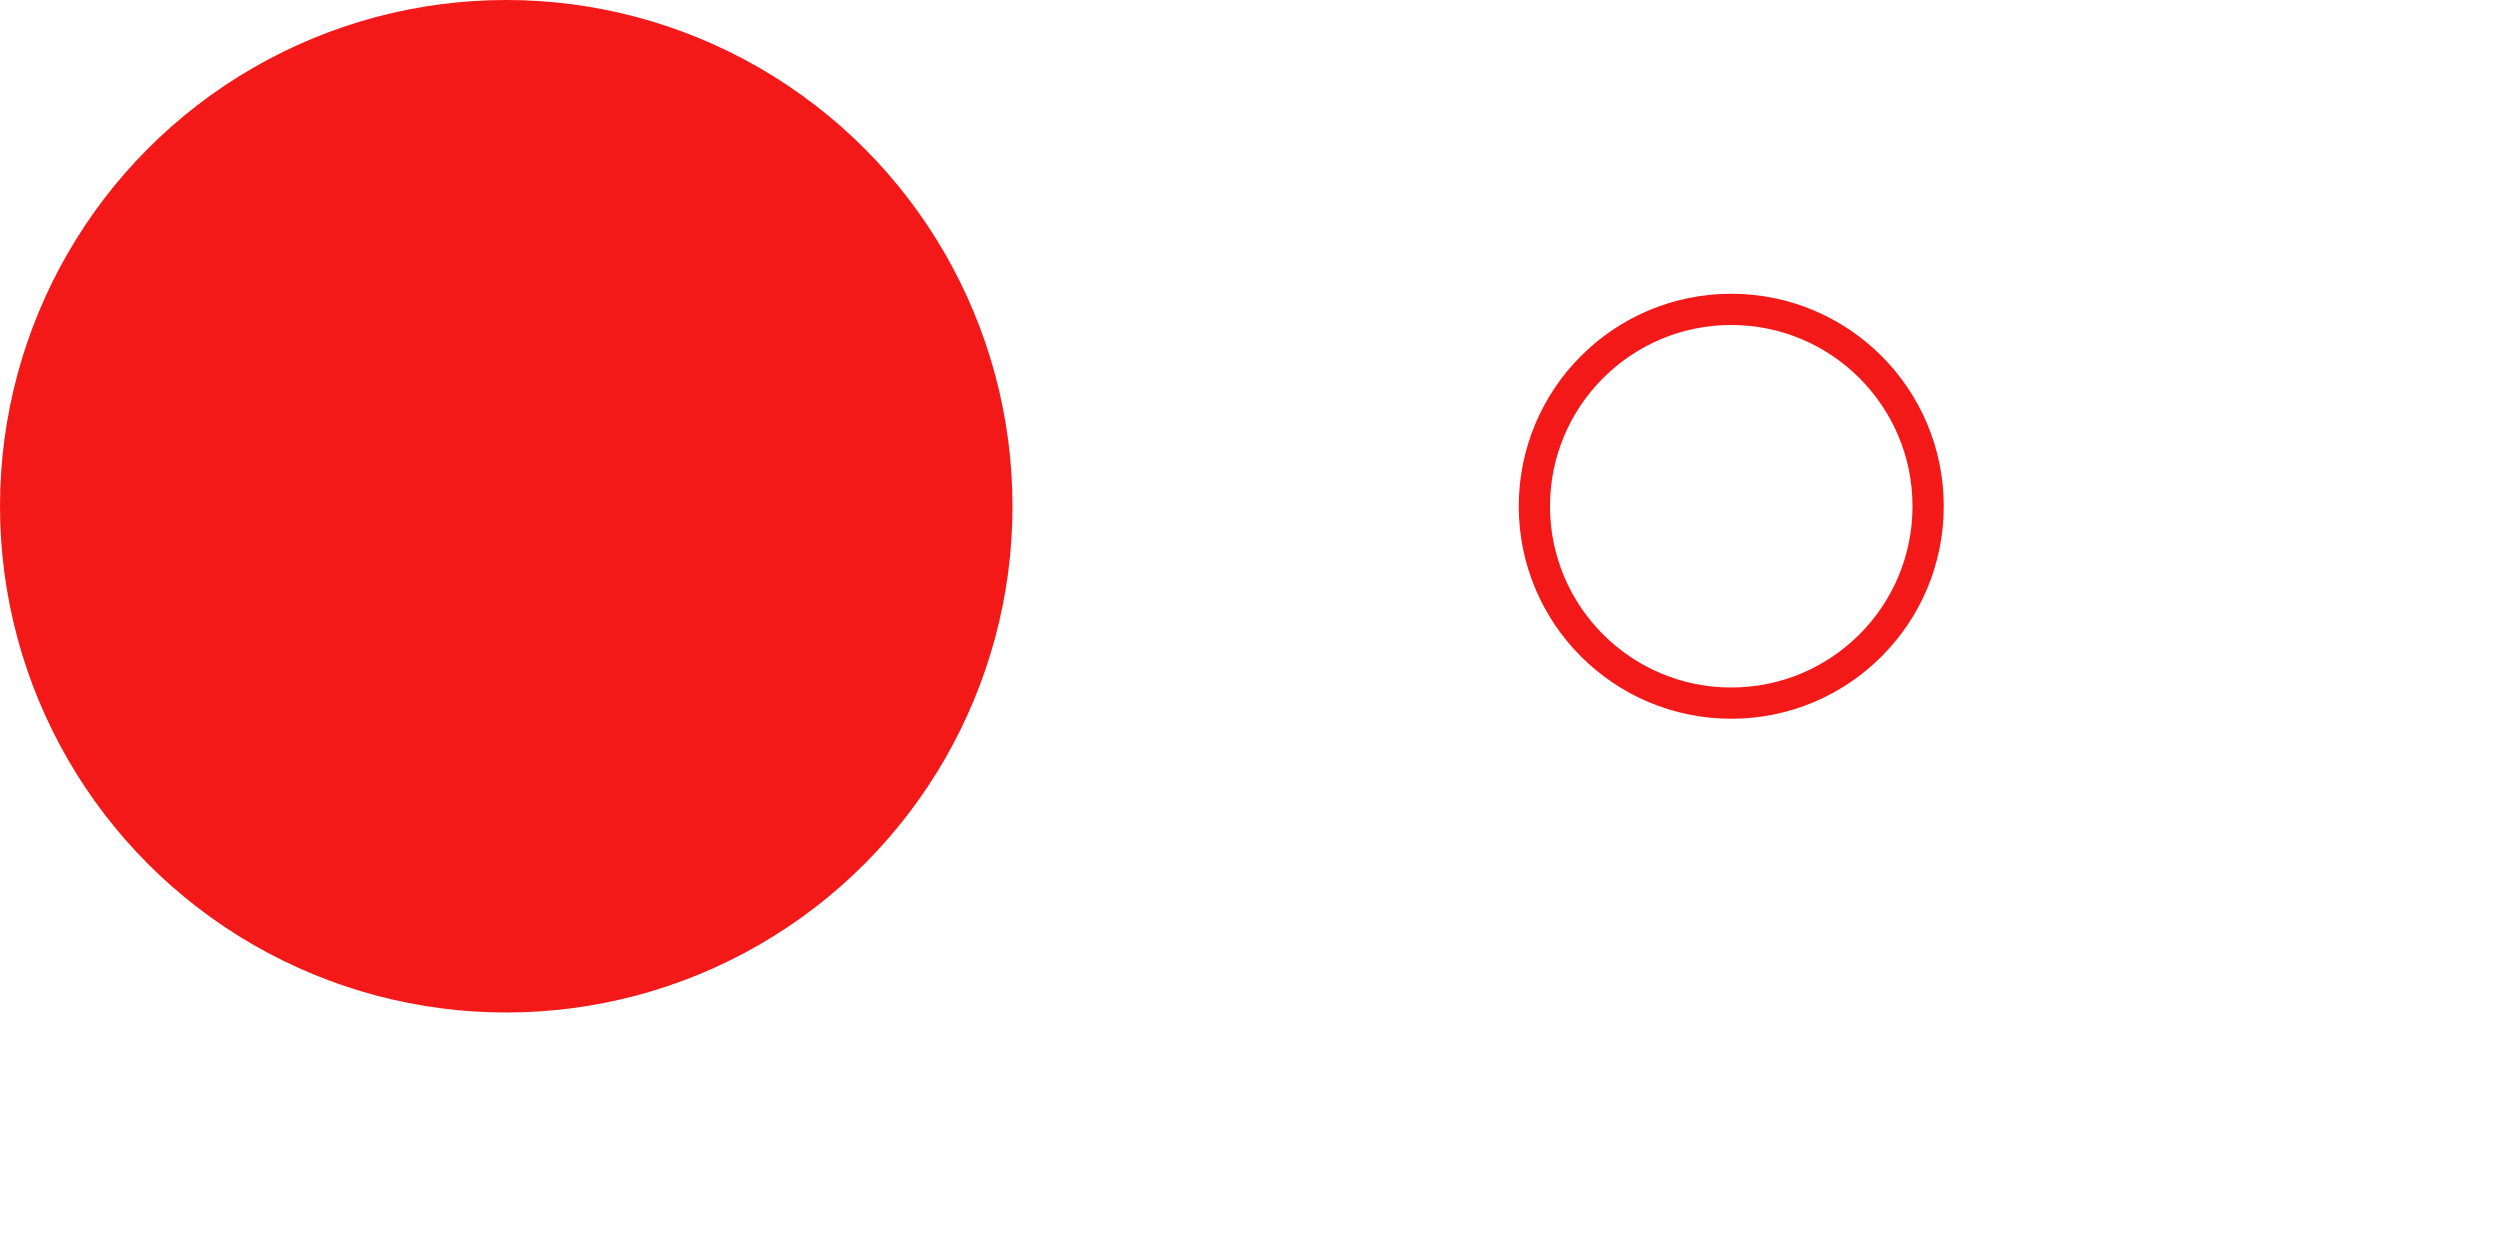 <svg width="400" height="200" fill="none" xmlns="http://www.w3.org/2000/svg">
 <circle id="Ellipse_5" data-name="Ellipse 5" cx="81" cy="81" r="81" fill="#f41919"></circle> <g id="Ellipse_6" data-name="Ellipse 6" transform="translate(243 47)" fill="none" stroke="#f41919" stroke-width="5"> <circle cx="34" cy="34" r="34" stroke="none"></circle> <circle cx="34" cy="34" r="31.5" fill="none"></circle> </g> <rect id="Rectangle_1500" data-name="Rectangle 1500" width="40" height="6" transform="translate(120 78)" fill="#f41919"></rect> 
</svg>
